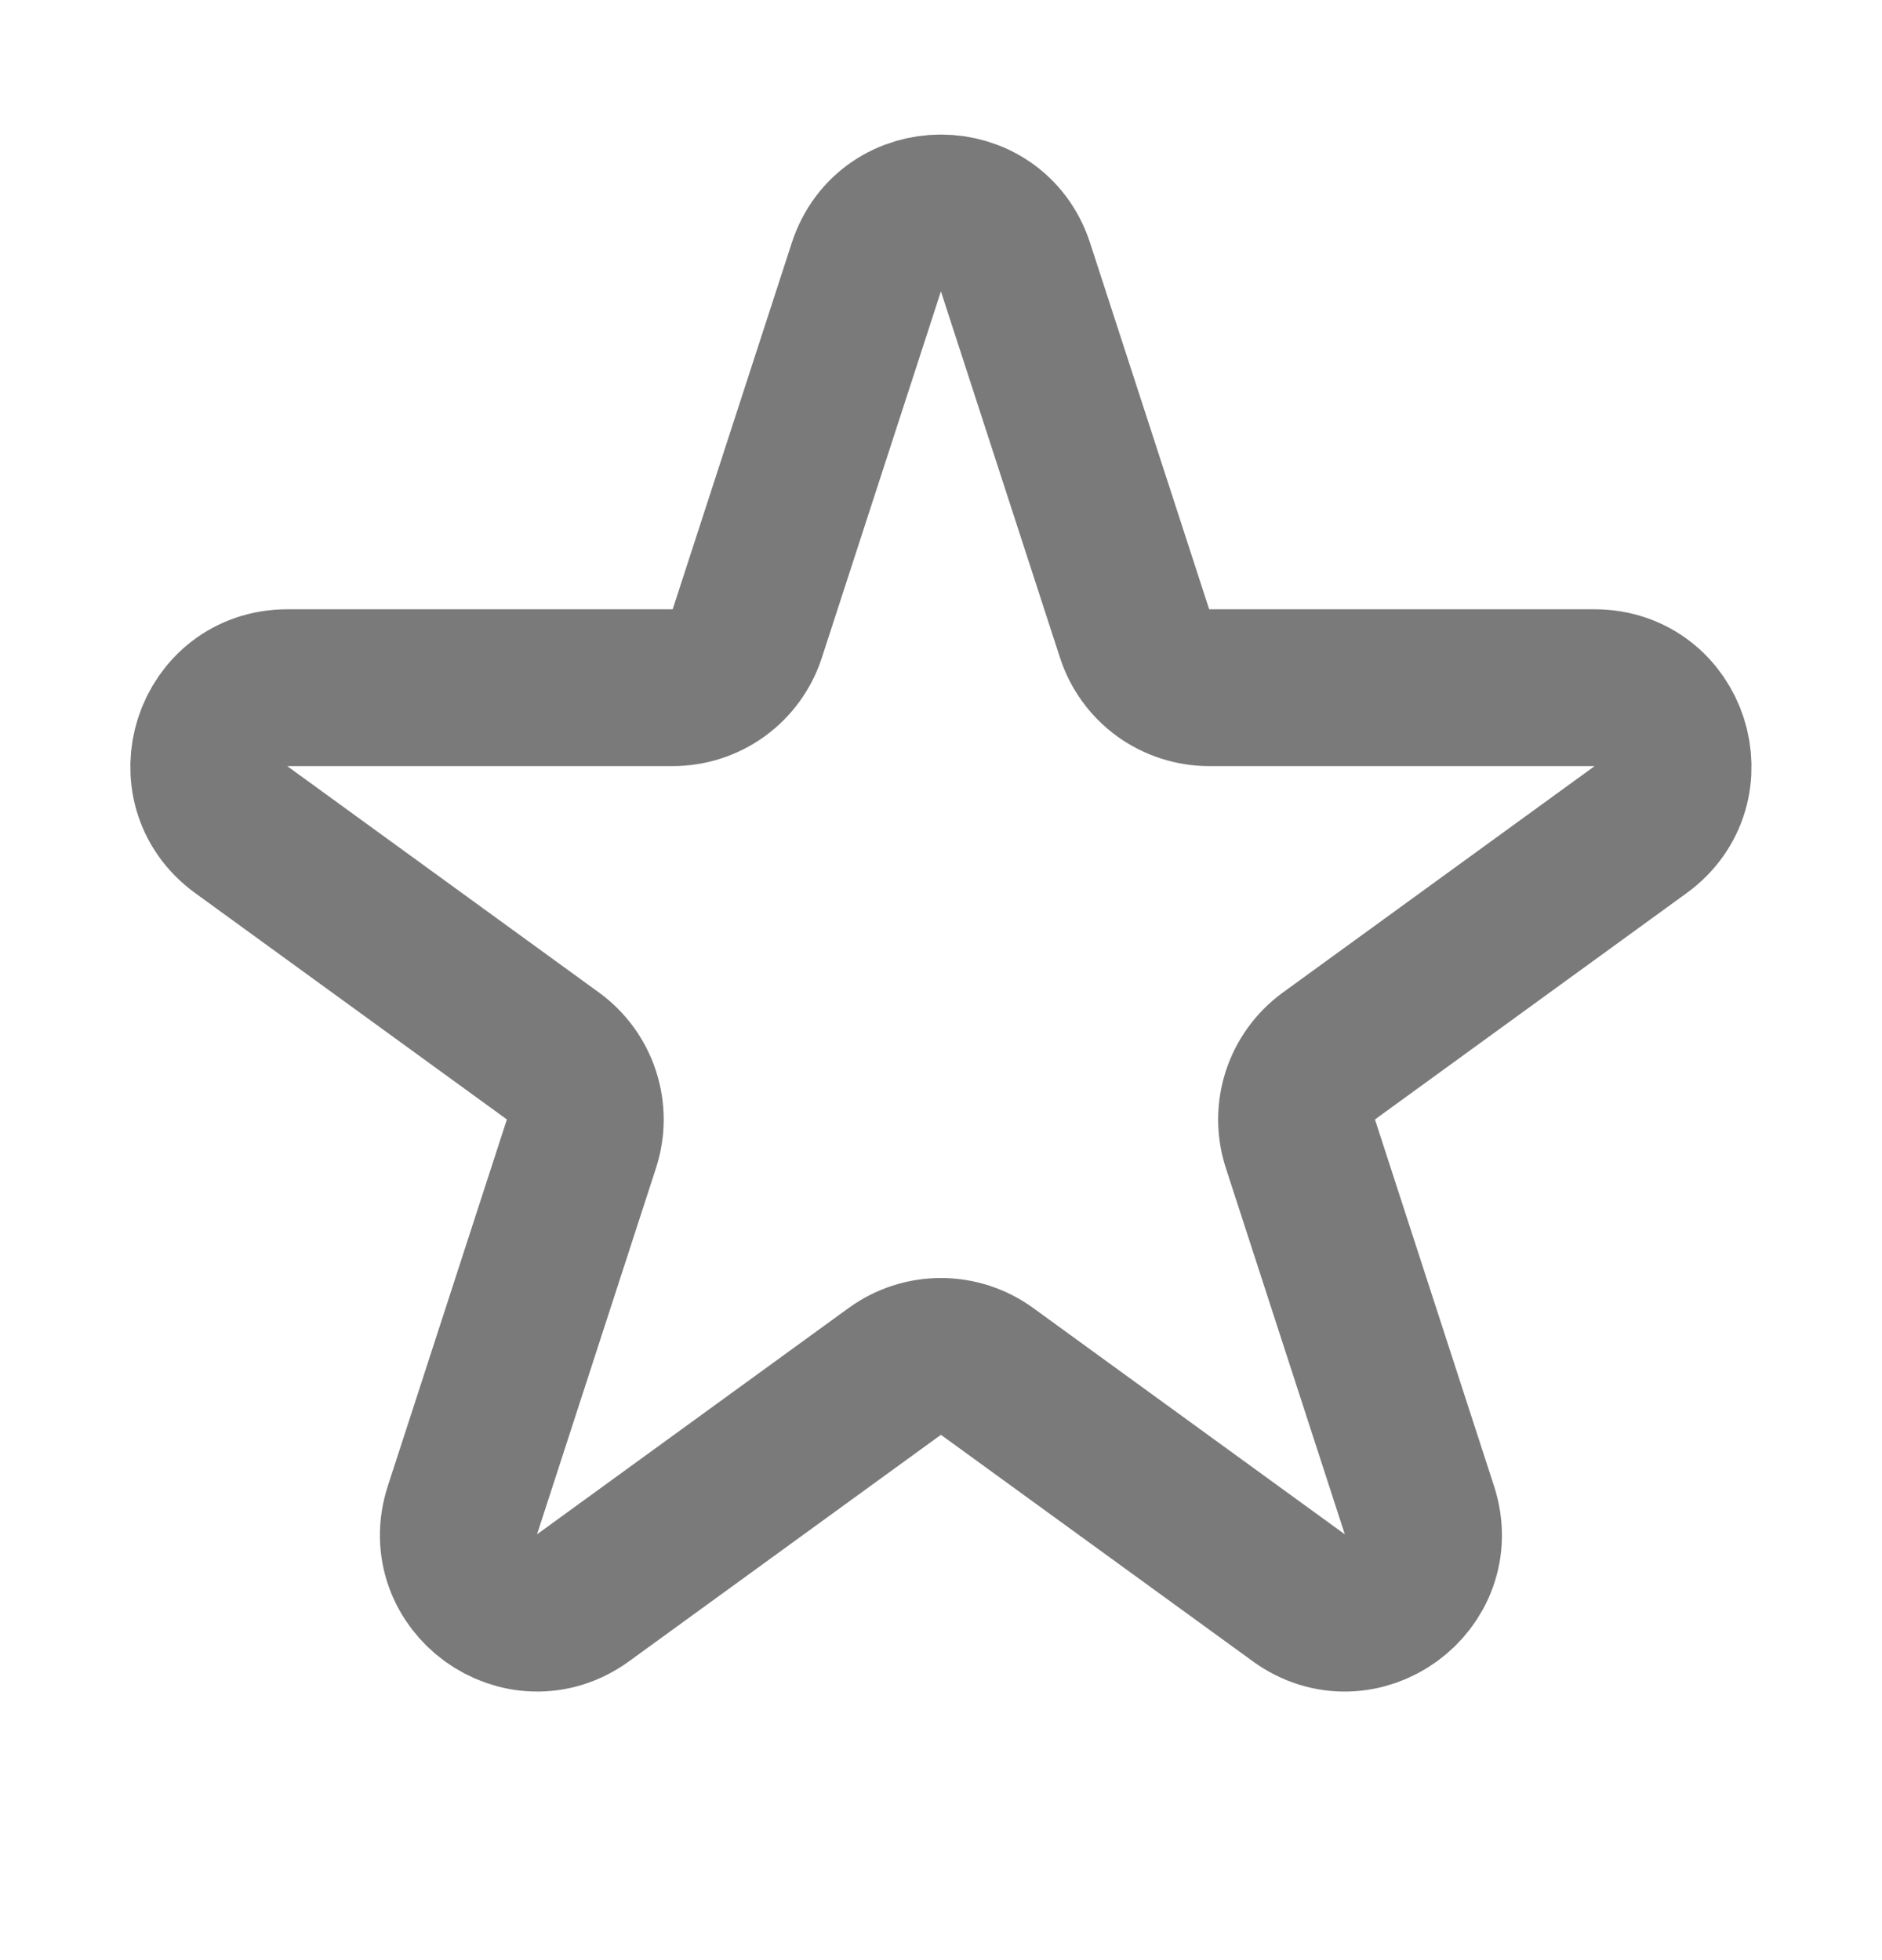 <svg width="24" height="25" viewBox="0 0 24 25" fill="none" xmlns="http://www.w3.org/2000/svg">
<path d="M12.95 3.407C12.651 2.486 11.348 2.486 11.048 3.407L9.529 8.081C9.464 8.282 9.336 8.457 9.166 8.581C8.995 8.705 8.789 8.771 8.578 8.771H3.664C2.696 8.771 2.292 10.011 3.076 10.581L7.052 13.469C7.223 13.594 7.35 13.769 7.415 13.97C7.48 14.17 7.48 14.387 7.415 14.587L5.897 19.261C5.597 20.182 6.652 20.949 7.435 20.379L11.411 17.491C11.582 17.367 11.788 17.3 11.999 17.3C12.21 17.3 12.416 17.367 12.587 17.491L16.563 20.379C17.346 20.949 18.401 20.183 18.101 19.261L16.583 14.587C16.518 14.387 16.518 14.17 16.583 13.97C16.648 13.769 16.775 13.594 16.946 13.469L20.922 10.581C21.705 10.011 21.303 8.771 20.334 8.771H15.419C15.208 8.771 15.003 8.704 14.832 8.581C14.662 8.457 14.534 8.282 14.469 8.081L12.95 3.407Z" stroke="#7A7A7A" stroke-width="2" stroke-linecap="square" stroke-linejoin="round"/>
</svg>

